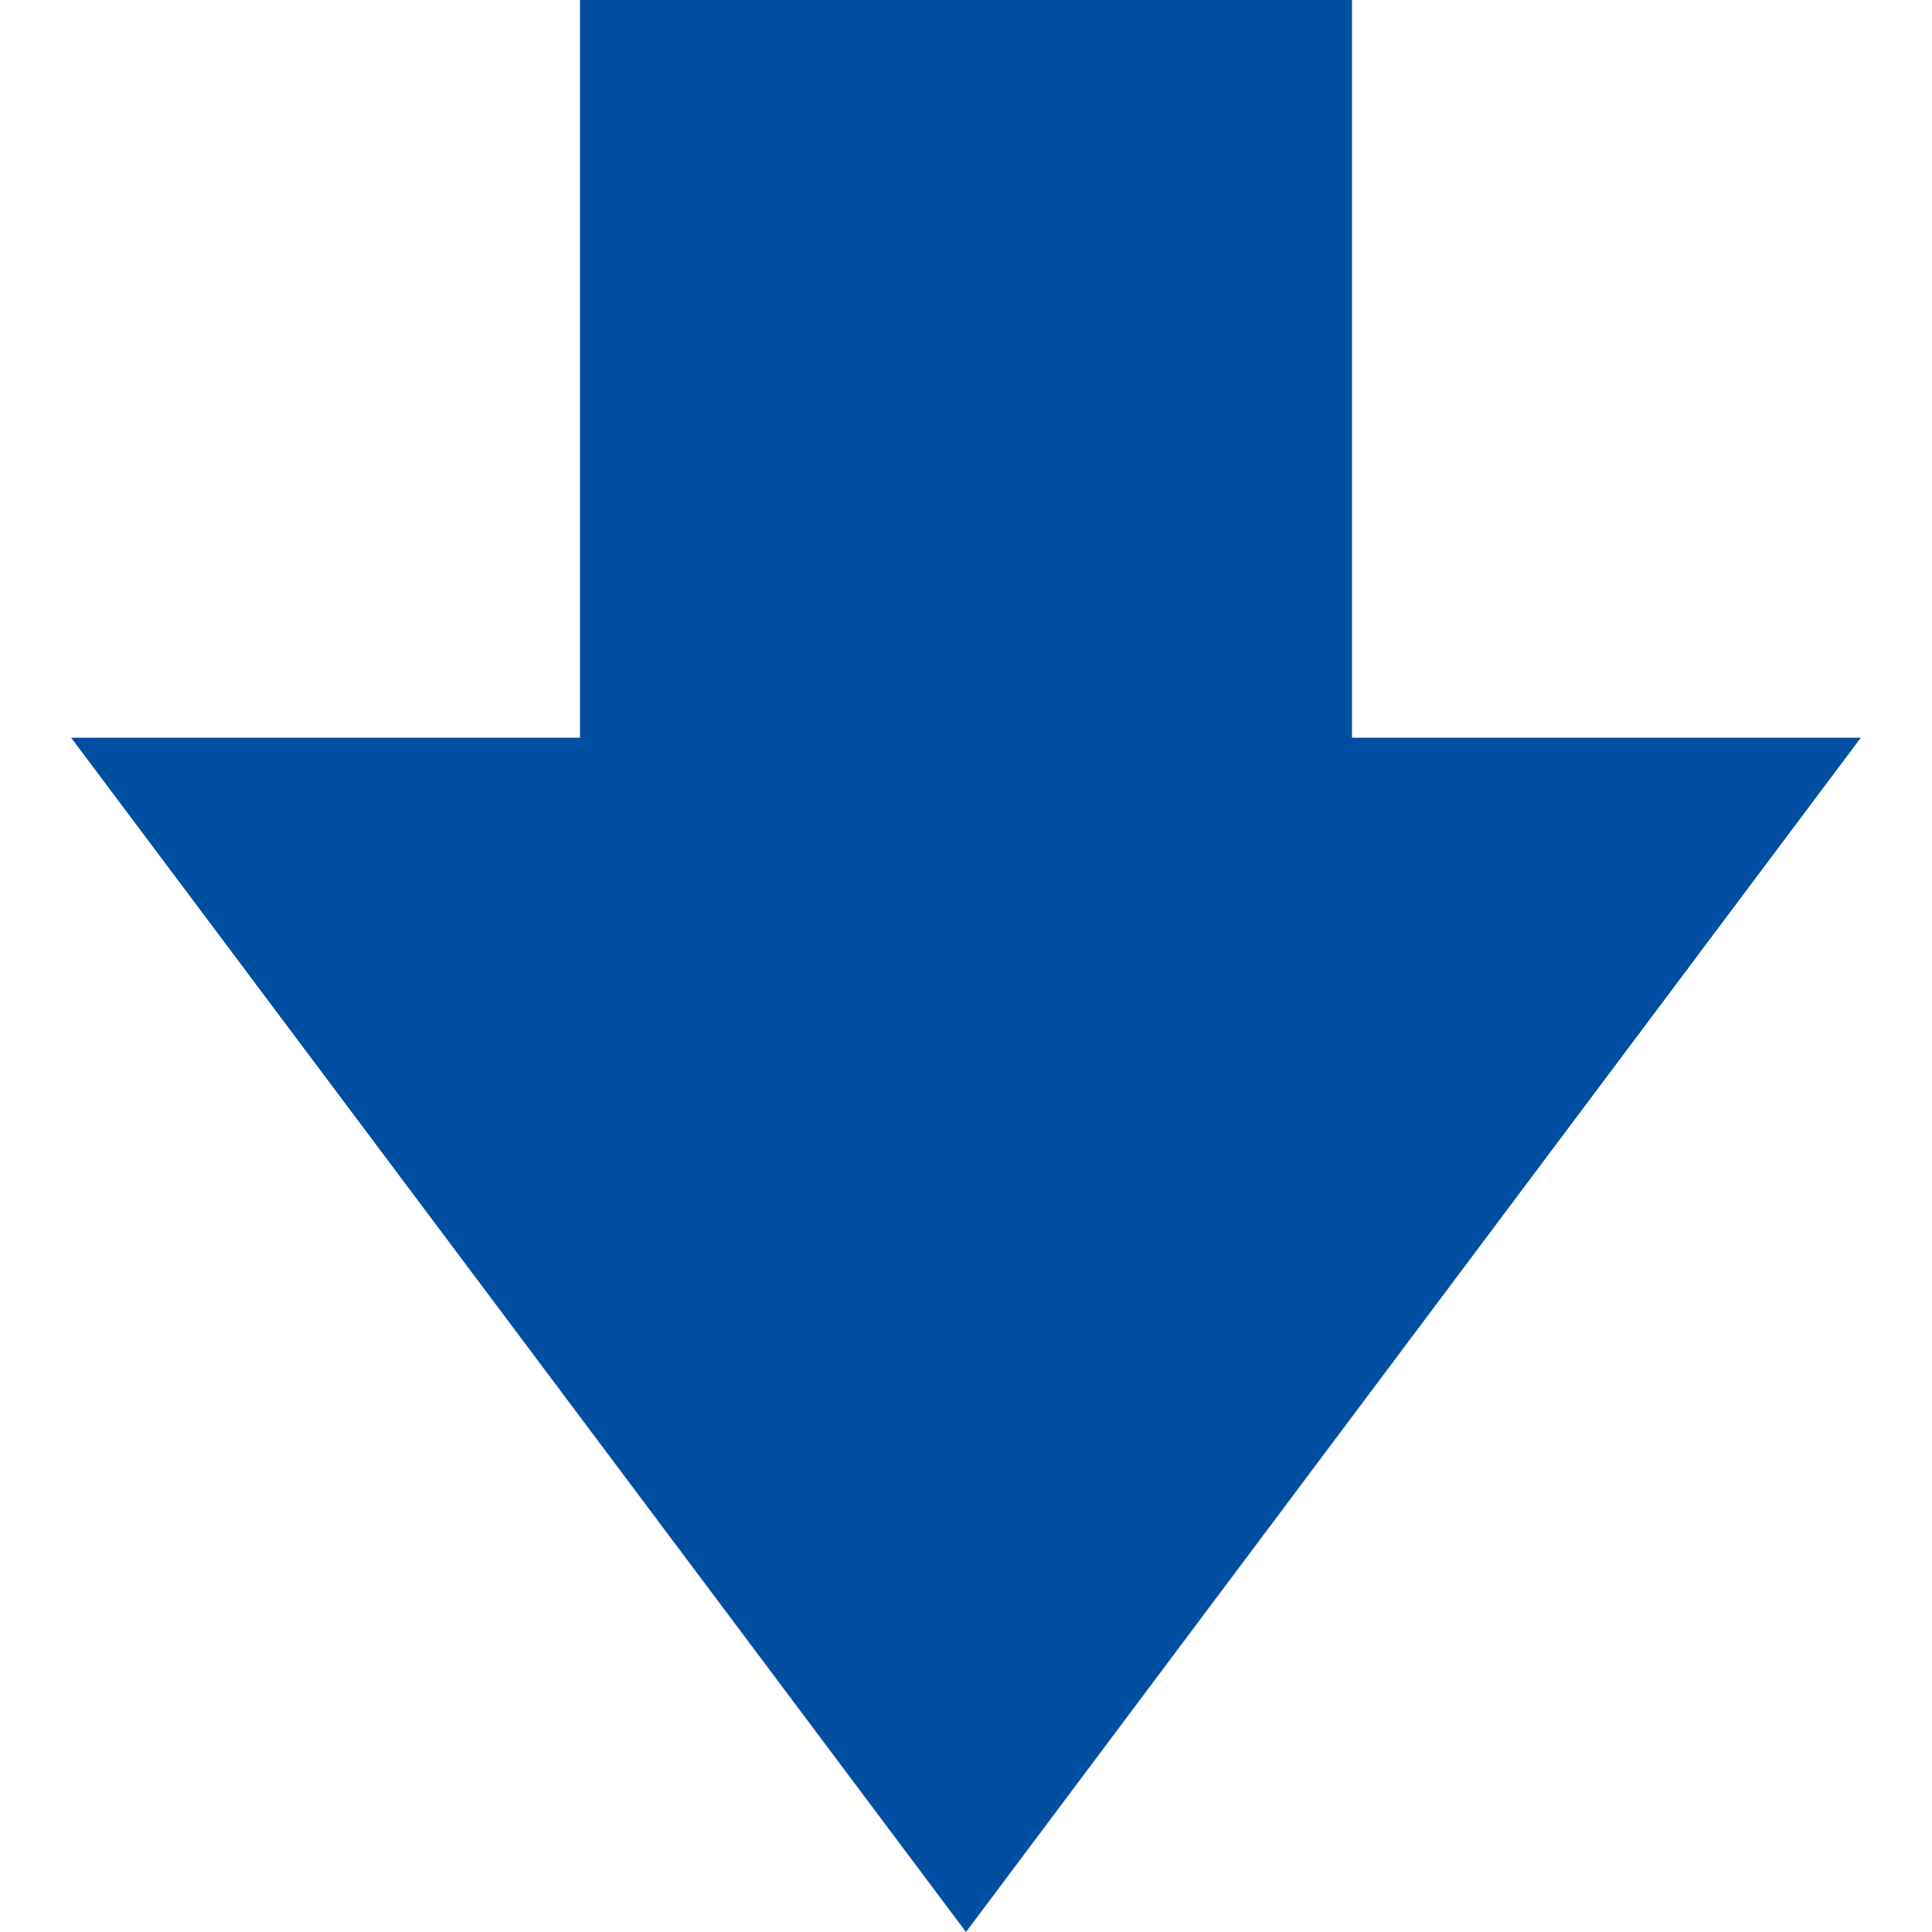 <svg xmlns="http://www.w3.org/2000/svg" xmlns:xlink="http://www.w3.org/1999/xlink" width="48" height="48" viewBox="0 0 48 48">
  <defs>
    <clipPath id="clip-path">
      <rect id="長方形_2148" data-name="長方形 2148" width="48" height="48" transform="translate(-4150 1430)" fill="#fff"/>
    </clipPath>
  </defs>
  <g id="マスクグループ_7" data-name="マスクグループ 7" transform="translate(4150 -1430)" clip-path="url(#clip-path)">
    <g id="category_489" transform="translate(-4165.476 1430)">
      <path id="パス_814" data-name="パス 814" d="M49.066,18.328V0H29.886V18.328H17.244L39.476,48,61.708,18.328Z" fill="#004ea2"/>
    </g>
  </g>
</svg>
